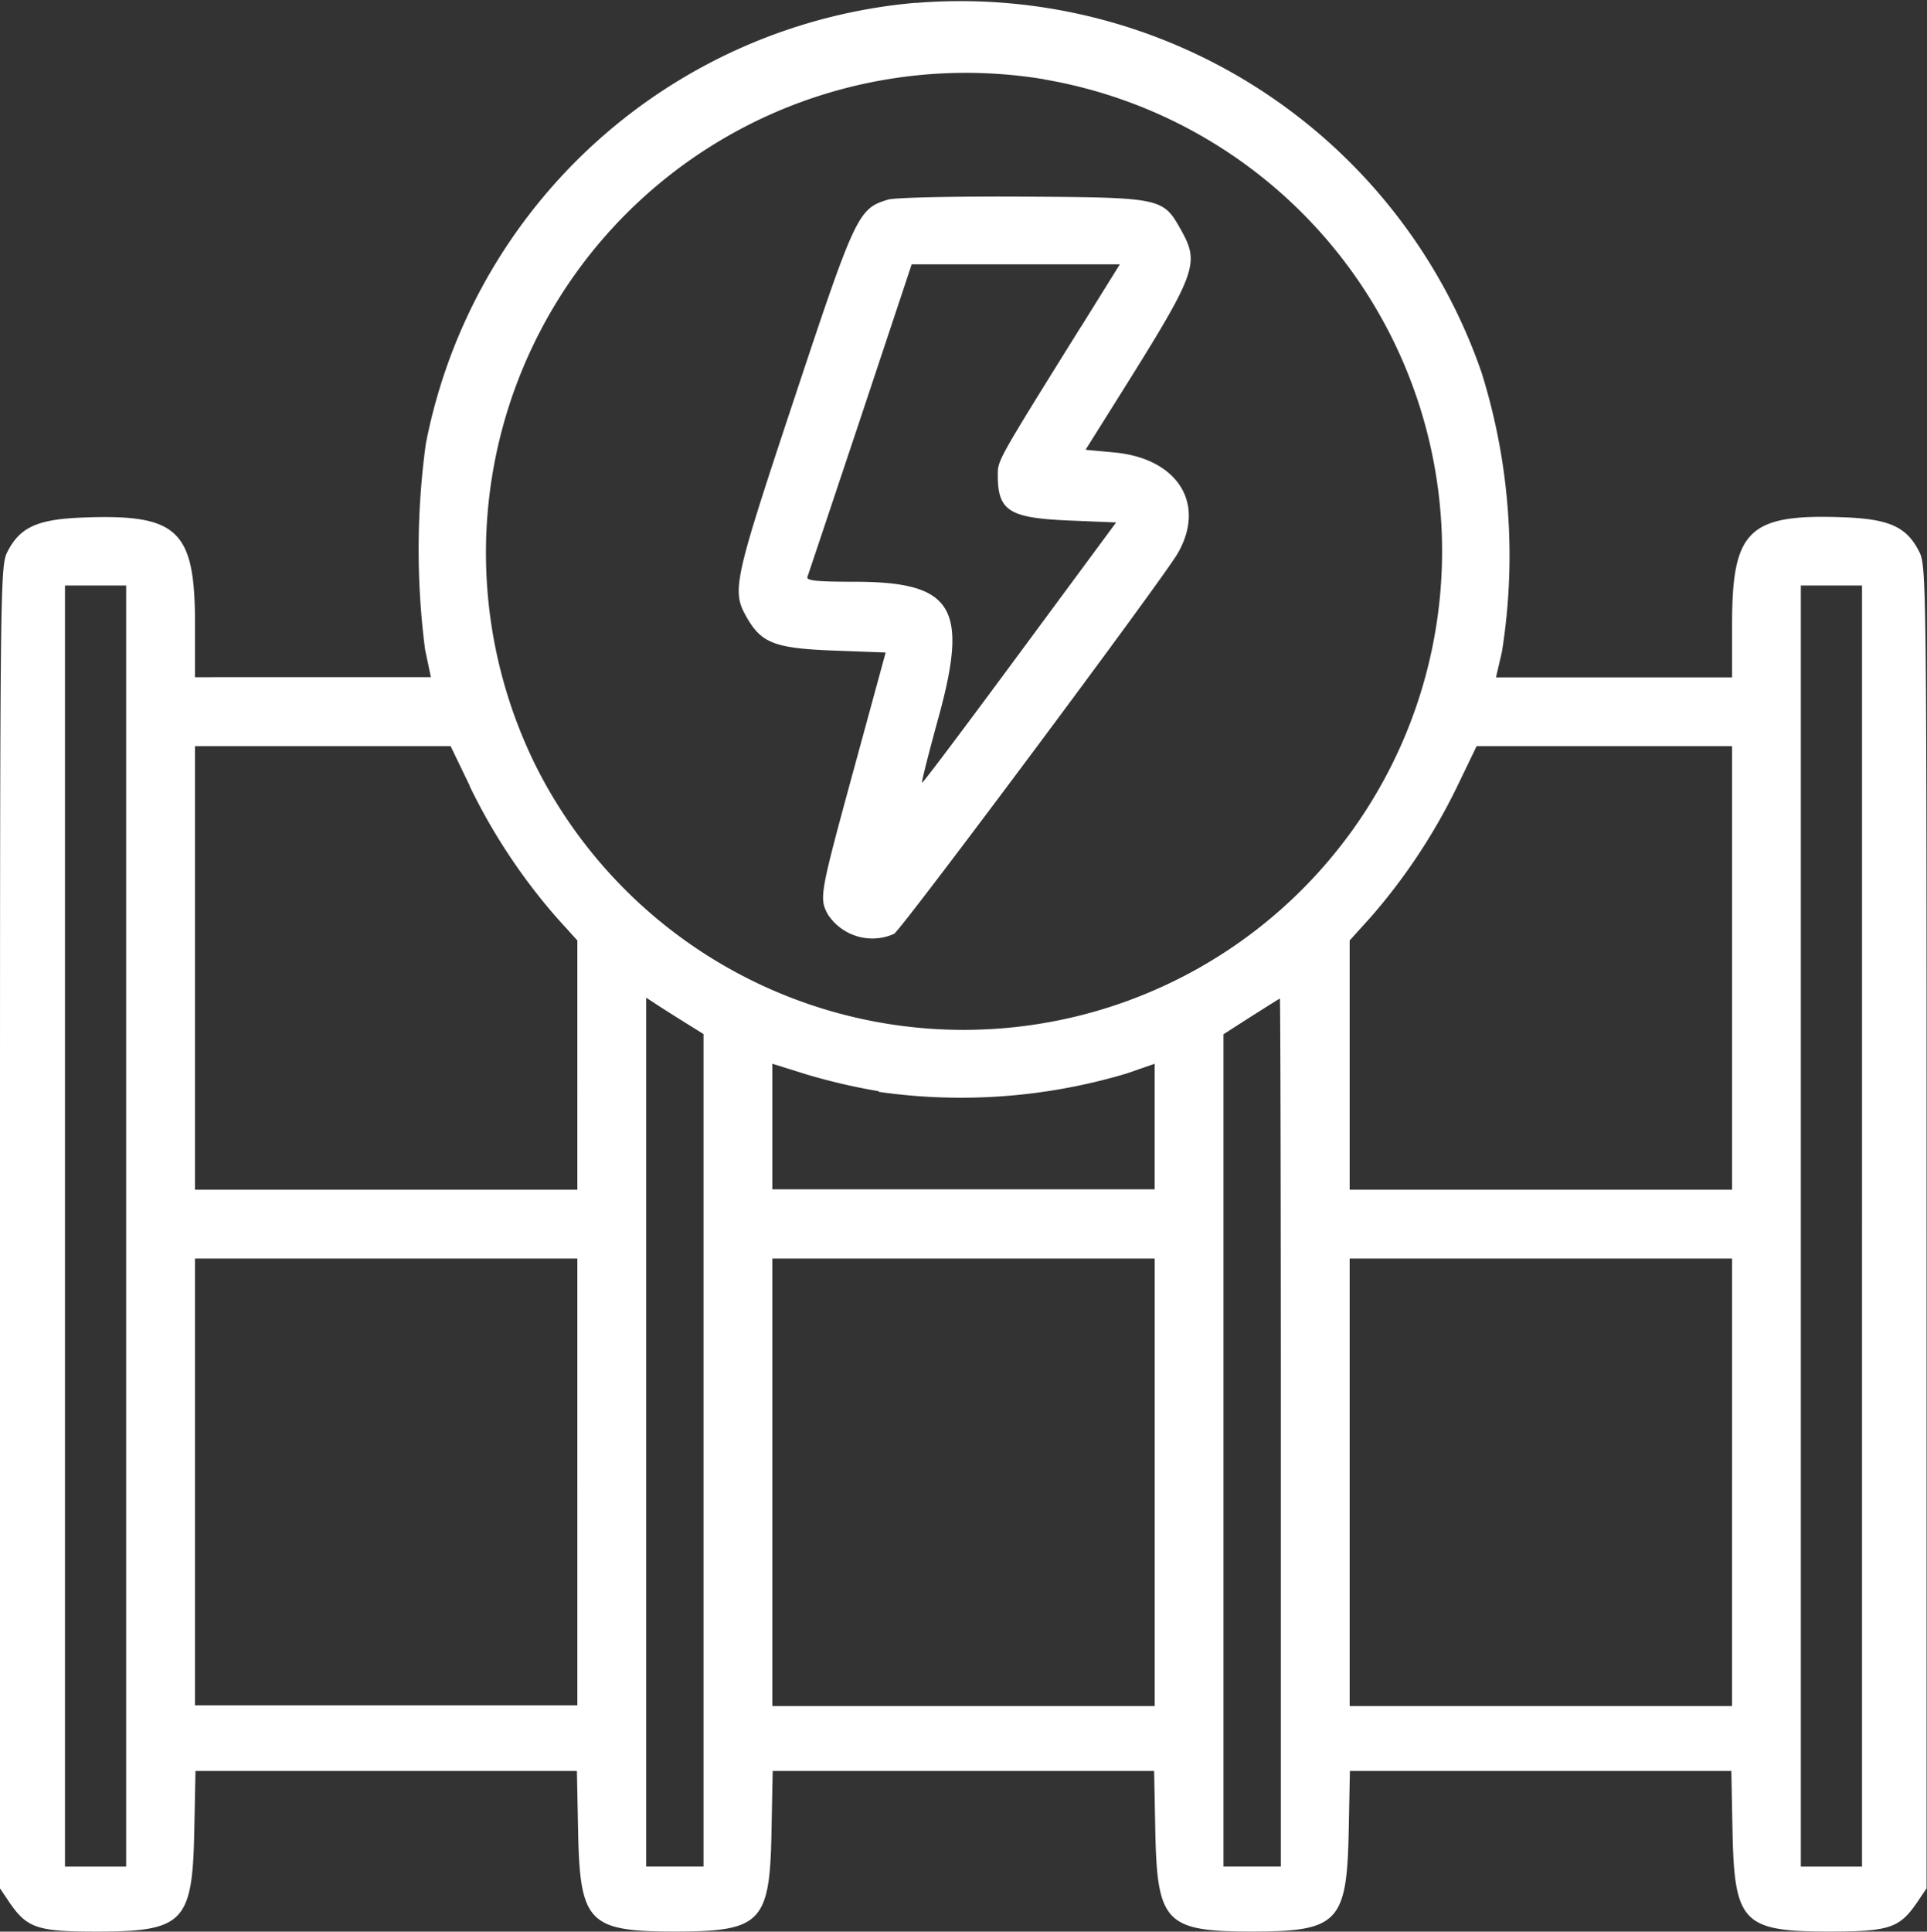 <svg xmlns="http://www.w3.org/2000/svg" width="39.912" height="40" viewBox="0 0 39.912 40">
  <rect x="0" y="0" width="39.912" height="40" fill="#333333" stroke="none"/>
  <g id="svgg" transform="translate(-3.125 -5.383)">
    <path id="path0" d="M22.091,5.441a11.337,11.337,0,0,0-10.147,9.136,16.181,16.181,0,0,0-.015,4.256l.121.574H7.164V18.3c0-1.942-.351-2.275-2.317-2.2-.949.035-1.306.2-1.566.705-.153.3-.156.534-.156,14V44.488l.18.267c.374.555.584.627,1.815.627,1.807,0,1.991-.188,2.029-2.072l.025-1.254h7.9l.025,1.261c.038,1.879.218,2.064,2.005,2.064s1.967-.185,2-2.064l.025-1.261h7.9l.025,1.261c.038,1.879.218,2.064,2,2.064s1.967-.185,2.005-2.064l.025-1.261h7.9l.025,1.261c.038,1.879.218,2.064,2,2.064,1.258,0,1.464-.07,1.839-.627l.18-.267V30.8c0-13.463,0-13.7-.156-14-.26-.509-.617-.67-1.566-.705C39.349,16.022,39,16.355,39,18.3v1.111h-4.89l.124-.534a12.7,12.7,0,0,0-.421-5.774,11.418,11.418,0,0,0-11.72-7.659m2.657,1.583A9.912,9.912,0,1,1,14.266,21.329,9.94,9.94,0,0,1,24.748,7.024m-3.23,2.493c-.618.183-.677.309-1.941,4.117-1.255,3.78-1.3,3.978-.993,4.521s.579.654,1.81.7l1.075.04-.659,2.415c-.705,2.585-.719,2.663-.544,3a1.1,1.1,0,0,0,1.377.411c.15-.08,5.574-7.354,5.876-7.88.59-1.027,0-1.966-1.317-2.089l-.593-.055.646-1.03c1.67-2.661,1.728-2.816,1.323-3.537-.366-.651-.4-.658-3.27-.675-1.441-.008-2.645.018-2.791.062m4,2.626c-1.744,2.8-1.726,2.768-1.726,3.081,0,.739.235.887,1.483.938l.968.04-2,2.707c-1.1,1.489-2.007,2.7-2.02,2.683s.141-.622.342-1.354c.629-2.286.3-2.808-1.752-2.808-.767,0-.992-.023-.964-.1.02-.054.514-1.533,1.1-3.286l1.06-3.187h4.311l-.8,1.287M5.738,30.772V44.037H4.471V17.508H5.738V30.772m35.953,0V44.037H40.424V17.508h1.267V30.772M12.853,21.663a12.251,12.251,0,0,0,1.792,2.711l.438.484V30.02H7.164V20.834h5.294l.4.829M39,25.427V30.02H31.079V24.858l.438-.484a12.25,12.25,0,0,0,1.792-2.711l.4-.829H39v4.593M17.32,26.562l.376.234v17.24H16.508V26.042l.218.143c.12.079.387.248.594.377m12.334,8.486v8.988H28.466V26.8l.574-.368c.316-.2.583-.369.594-.371s.02,4.042.02,8.986m-8.329-7.054a11.98,11.98,0,0,0,5.141-.382l.574-.2v2.6H19.122v-2.6l.71.222a12.725,12.725,0,0,0,1.494.347m-6.243,8.083v4.633H7.164V31.445h7.919v4.633m11.958,0v4.633H19.122V31.445h7.919v4.633m11.958,0v4.633H31.079V31.445H39v4.633" transform="translate(0 0)" fill="#fff" fill-rule="evenodd"/>
  </g>
</svg>
